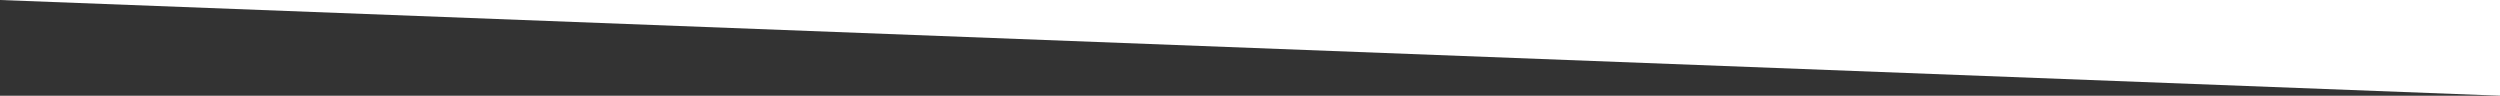 <?xml version="1.0" encoding="utf-8"?>
<!-- Generator: Adobe Illustrator 16.0.3, SVG Export Plug-In . SVG Version: 6.00 Build 0)  -->
<!DOCTYPE svg PUBLIC "-//W3C//DTD SVG 1.1//EN" "http://www.w3.org/Graphics/SVG/1.1/DTD/svg11.dtd">
<svg version="1.1" id="Warstwa_1" xmlns="http://www.w3.org/2000/svg" xmlns:xlink="http://www.w3.org/1999/xlink" x="0px" y="0px"
	 width="1919.76px" height="73.497px" viewBox="0 0 1919.76 73.497" enable-background="new 0 0 1919.76 73.497"
	 xml:space="preserve">
<rect x="0" y="0" width="1919.76" height="73.497" fill="#333333" stroke="none"/>
<polygon fill="#FFFFFF" points="0,0 1919.76,73.497 1919.76,0 "/>
</svg>
